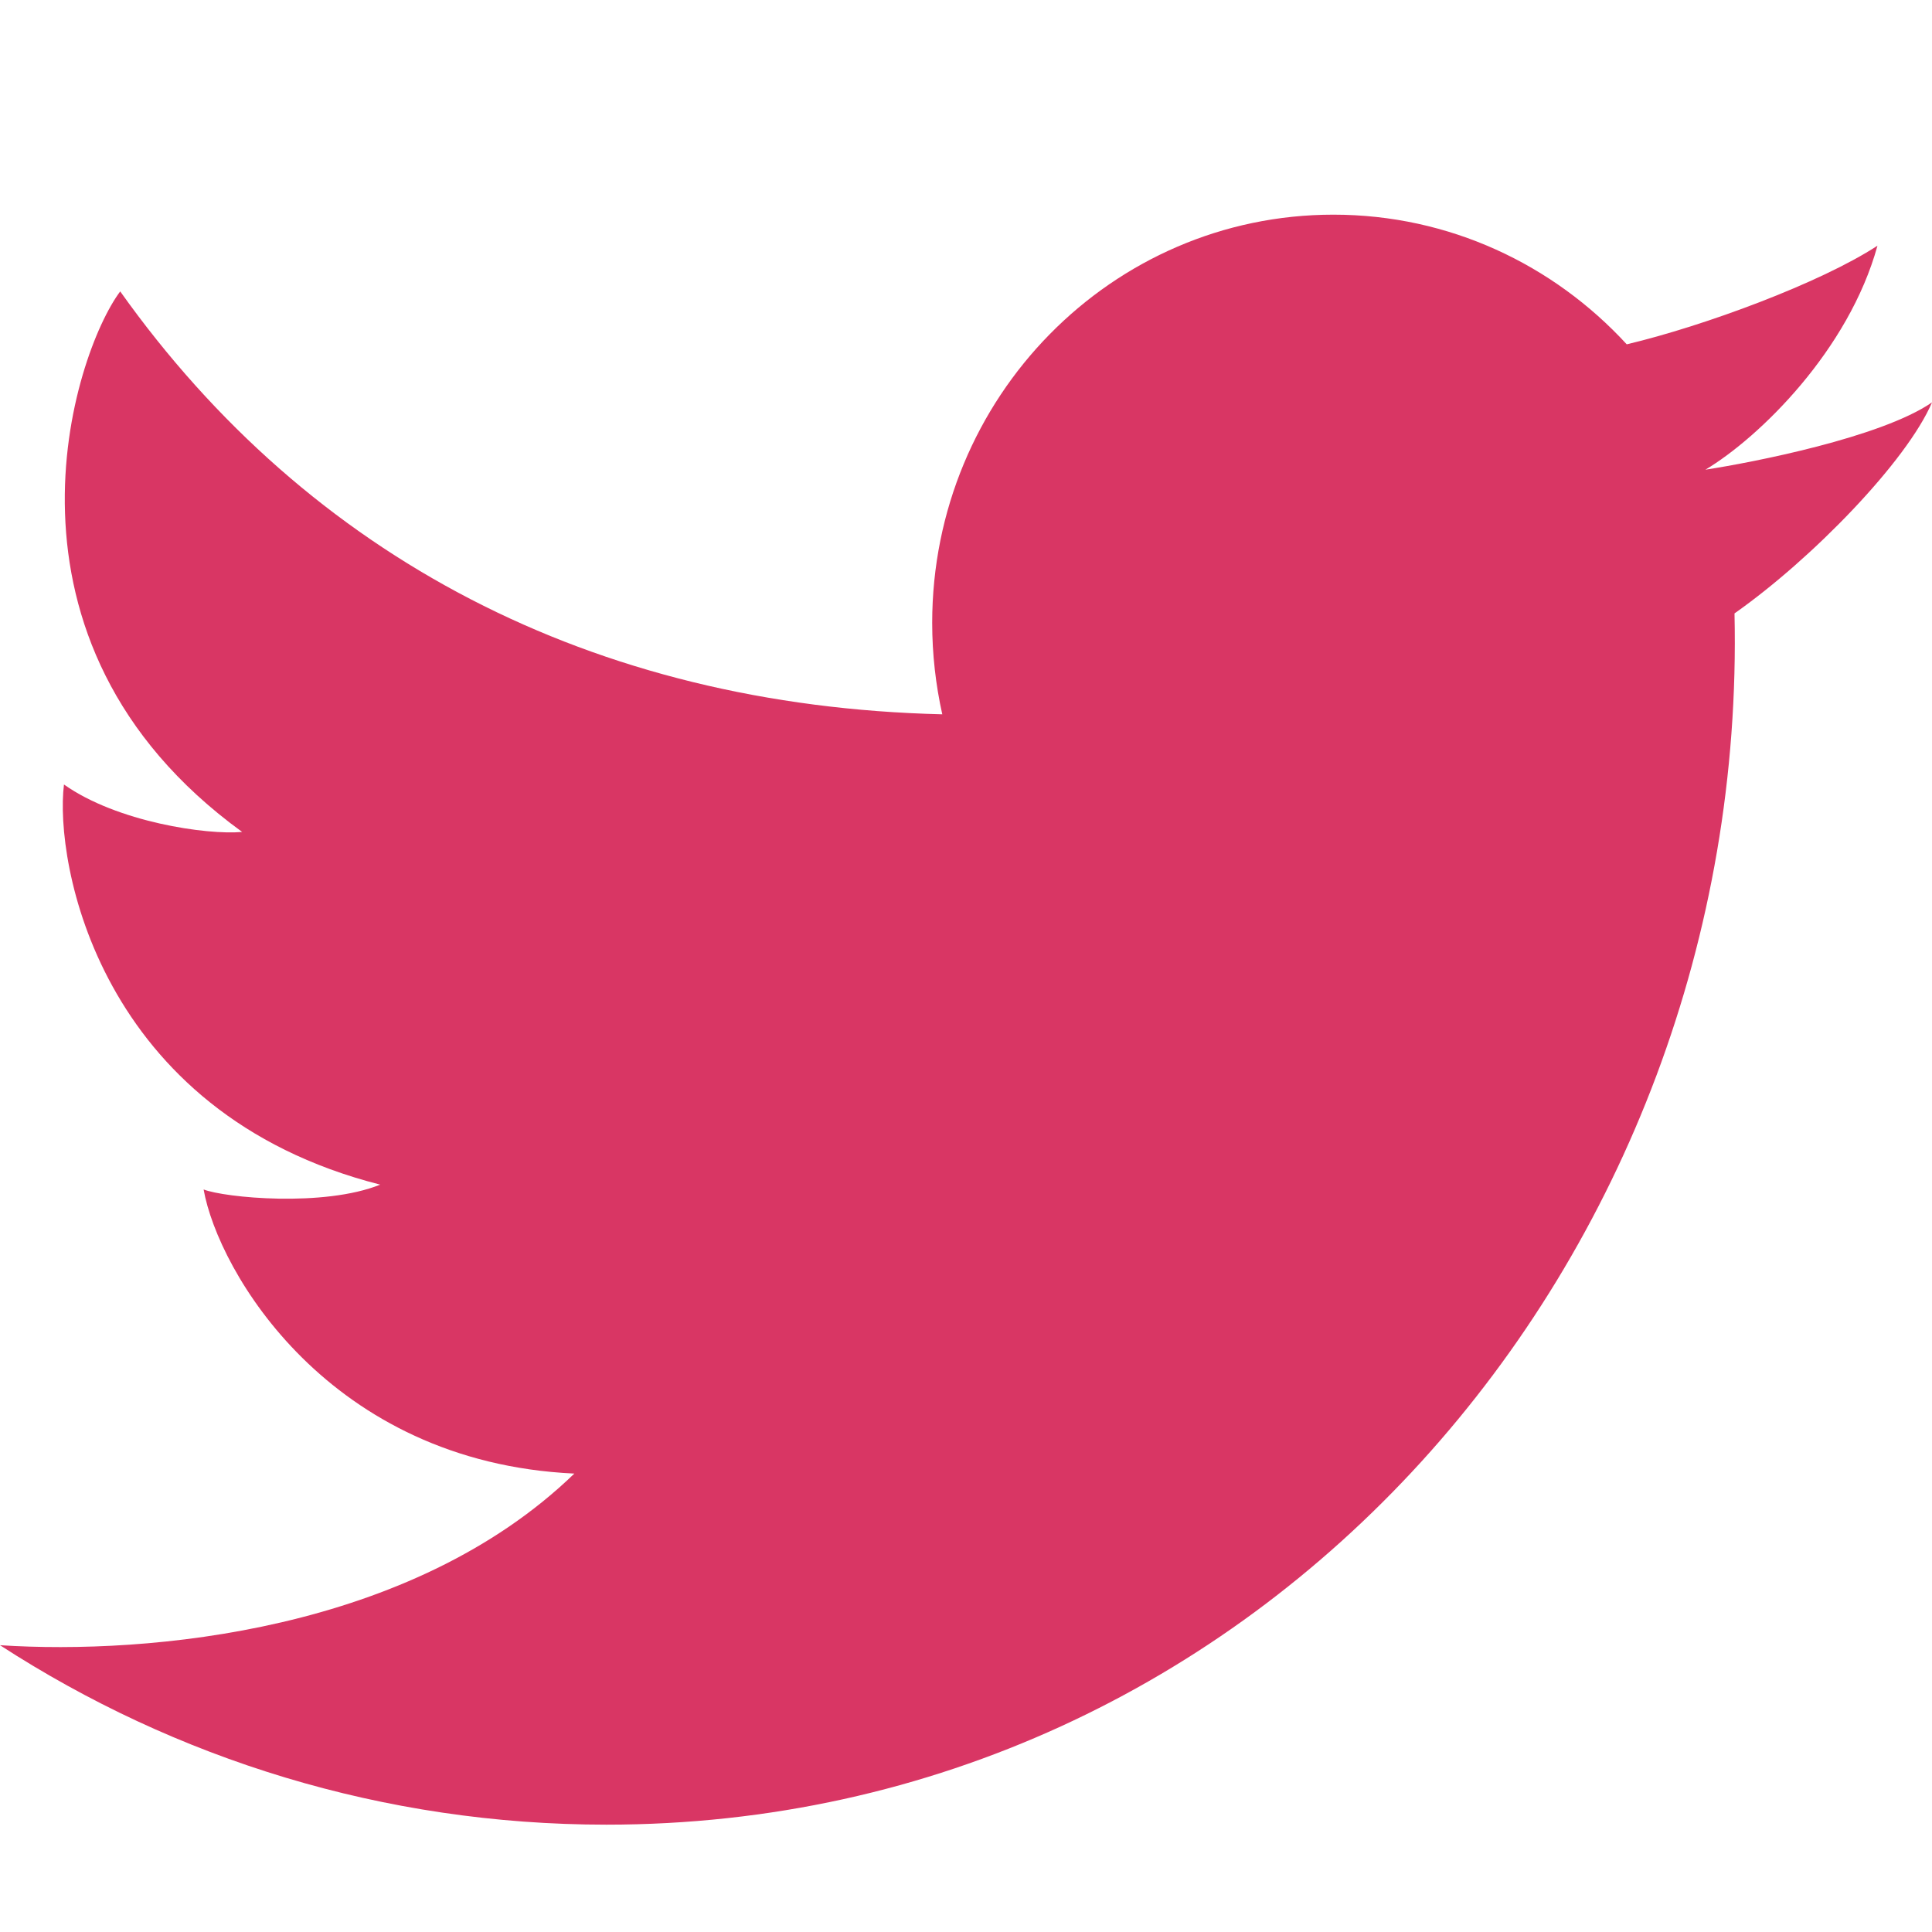<svg width="18" height="18" viewBox="0 0 18 18" fill="none" xmlns="http://www.w3.org/2000/svg">
<path d="M5.65 17C3.57 17 1.632 16.386 0 15.328C1.385 15.418 3.83 15.201 5.351 13.729C3.063 13.623 2.032 11.843 1.897 11.082C2.091 11.158 3.018 11.249 3.542 11.037C0.91 10.367 0.507 8.024 0.596 7.309C1.09 7.659 1.927 7.781 2.256 7.751C-0.196 5.971 0.686 3.293 1.12 2.715C2.879 5.188 5.516 6.577 8.779 6.655C8.718 6.381 8.685 6.096 8.685 5.803C8.685 3.703 10.359 2 12.423 2C13.502 2 14.473 2.465 15.156 3.208C15.877 3.037 16.961 2.636 17.492 2.289C17.224 3.263 16.392 4.075 15.889 4.376C15.893 4.386 15.885 4.366 15.889 4.376C16.331 4.308 17.527 4.075 18 3.749C17.766 4.296 16.884 5.206 16.16 5.715C16.295 11.742 11.749 17 5.65 17Z" fill="#D93664"/>
</svg>
